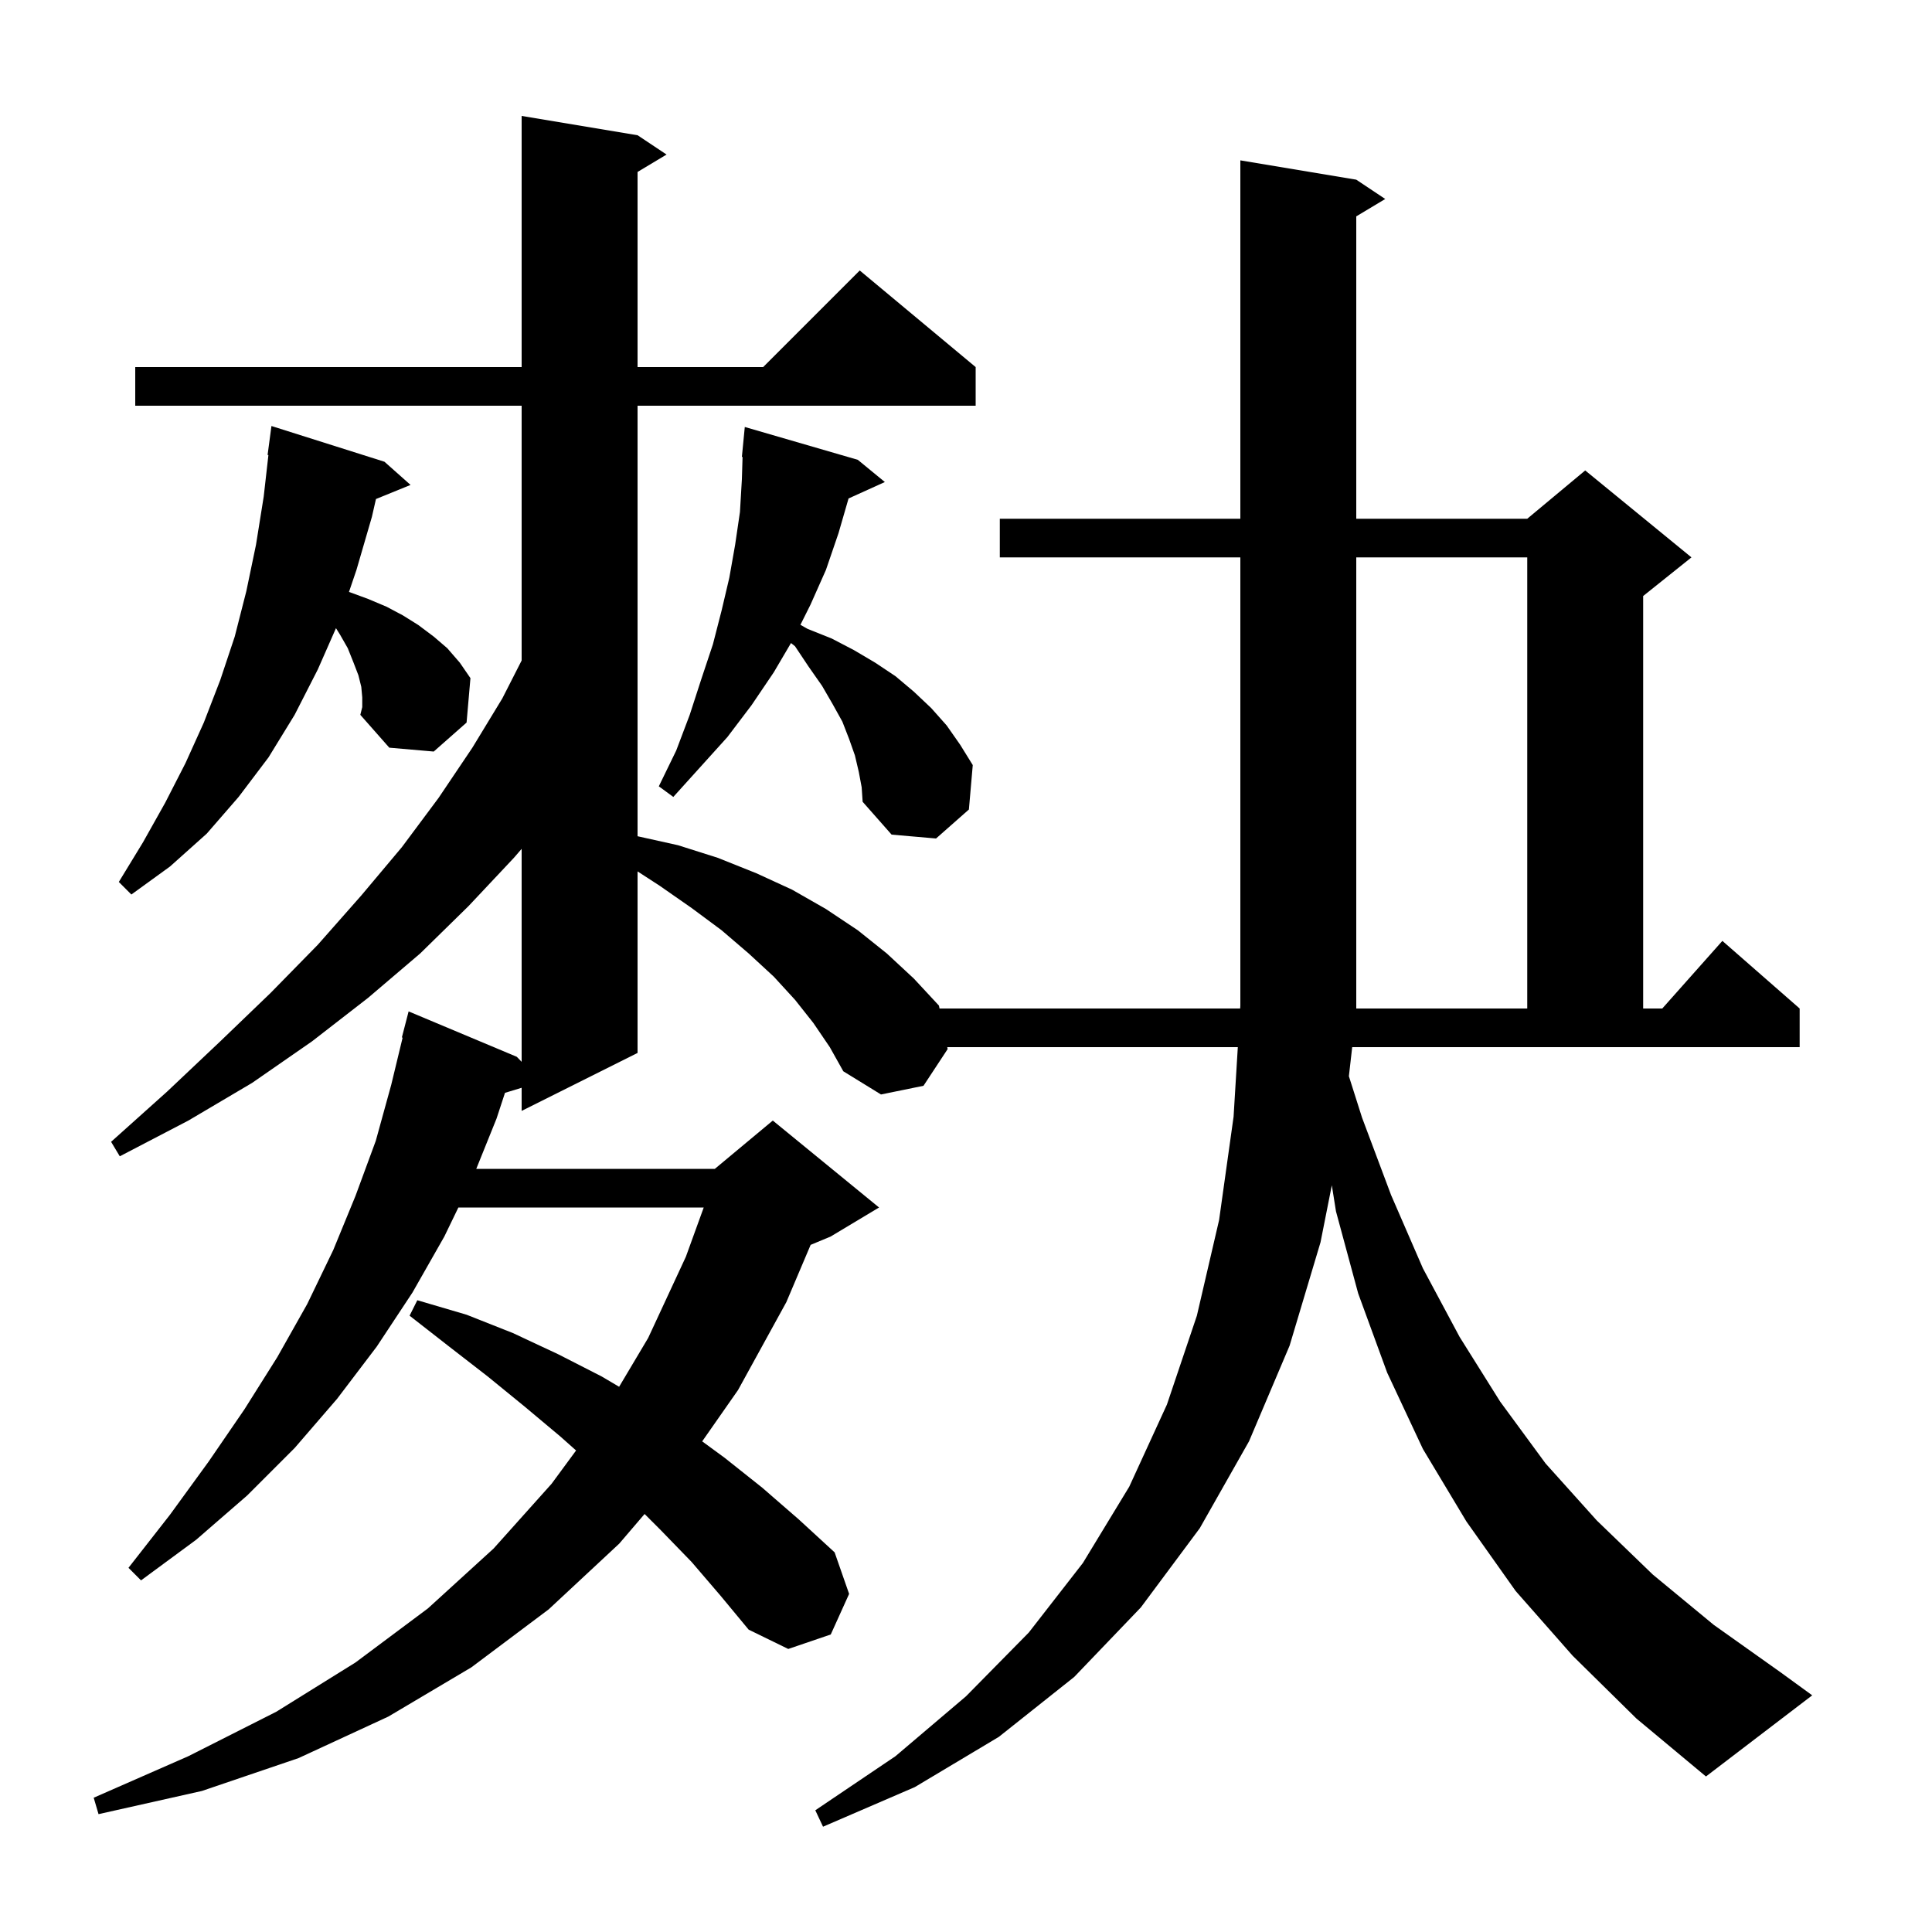 <svg xmlns="http://www.w3.org/2000/svg" xmlns:xlink="http://www.w3.org/1999/xlink" version="1.1" baseProfile="full" viewBox="0 0 200 200" width="200" height="200"><g fill="currentColor"><path d="M 139.637 111.408 L 141.0 115.7 L 144.0 123.7 L 147.3 131.3 L 151.1 138.4 L 155.3 145.1 L 160.0 151.5 L 165.3 157.4 L 171.1 163.0 L 177.4 168.2 L 184.3 173.1 L 187.6 175.5 L 176.6 183.9 L 169.4 177.9 L 162.8 171.4 L 156.9 164.7 L 151.8 157.5 L 147.3 150.0 L 143.6 142.1 L 140.6 133.9 L 138.3 125.4 L 137.87 122.698 L 136.7 128.6 L 133.5 139.3 L 129.3 149.2 L 124.2 158.2 L 118.1 166.4 L 111.2 173.6 L 103.4 179.8 L 94.7 185.0 L 85.2 189.1 L 84.4 187.4 L 92.7 181.8 L 100.0 175.6 L 106.5 169.0 L 112.1 161.8 L 116.9 153.9 L 120.8 145.4 L 123.9 136.2 L 126.2 126.3 L 127.7 115.6 L 128.138 108.4 L 98.06 108.4 L 98.1 108.6 L 95.6 112.4 L 91.2 113.3 L 87.3 110.9 L 85.9 108.4 L 84.2 105.9 L 82.3 103.5 L 80.1 101.1 L 77.5 98.7 L 74.7 96.3 L 71.6 94.0 L 68.3 91.7 L 66.0 90.208 L 66.0 109.0 L 54.0 115.0 L 54.0 112.607 L 52.276 113.131 L 51.4 115.8 L 49.303 121.0 L 74.0 121.0 L 80.0 116.0 L 91.0 125.0 L 86.0 128.0 L 83.917 128.868 L 81.4 134.8 L 76.4 143.9 L 72.69 149.21 L 75.0 150.9 L 78.9 154.0 L 82.7 157.3 L 86.4 160.7 L 87.9 165.0 L 86.0 169.2 L 81.6 170.7 L 77.5 168.7 L 74.6 165.2 L 71.6 161.7 L 68.4 158.4 L 66.728 156.728 L 64.1 159.8 L 56.8 166.6 L 48.8 172.6 L 40.2 177.7 L 30.9 182.0 L 20.9 185.4 L 10.2 187.8 L 9.7 186.1 L 19.5 181.8 L 28.6 177.2 L 36.8 172.1 L 44.3 166.5 L 51.1 160.3 L 57.1 153.6 L 59.636 150.154 L 58.0 148.7 L 54.3 145.6 L 50.5 142.5 L 46.5 139.4 L 42.4 136.2 L 43.2 134.6 L 48.3 136.1 L 53.1 138.0 L 57.8 140.2 L 62.3 142.5 L 64.091 143.558 L 67.1 138.5 L 71.0 130.1 L 72.849 125.0 L 47.45 125.0 L 46.0 128.0 L 42.7 133.8 L 39.0 139.4 L 34.9 144.8 L 30.5 149.9 L 25.6 154.8 L 20.3 159.4 L 14.6 163.6 L 13.3 162.3 L 17.6 156.8 L 21.6 151.3 L 25.3 145.9 L 28.7 140.5 L 31.8 135.0 L 34.5 129.4 L 36.8 123.8 L 38.9 118.1 L 40.5 112.3 L 41.68 107.413 L 41.6 107.4 L 42.3 104.7 L 53.5 109.4 L 54.0 109.92 L 54.0 87.873 L 53.2 88.8 L 48.5 93.8 L 43.5 98.7 L 38.1 103.3 L 32.3 107.8 L 26.1 112.1 L 19.5 116.0 L 12.4 119.7 L 11.5 118.2 L 17.3 113.0 L 22.8 107.8 L 28.0 102.8 L 32.9 97.8 L 37.4 92.7 L 41.6 87.7 L 45.4 82.6 L 48.9 77.4 L 52.0 72.3 L 54.0 68.374 L 54.0 42.0 L 14.0 42.0 L 14.0 38.0 L 54.0 38.0 L 54.0 12.0 L 66.0 14.0 L 69.0 16.0 L 66.0 17.8 L 66.0 38.0 L 79.0 38.0 L 89.0 28.0 L 101.0 38.0 L 101.0 42.0 L 66.0 42.0 L 66.0 86.567 L 70.2 87.5 L 74.3 88.8 L 78.3 90.4 L 82.0 92.1 L 85.5 94.1 L 88.8 96.3 L 91.8 98.7 L 94.6 101.3 L 97.2 104.1 L 97.26 104.4 L 128.382 104.4 L 128.4 104.1 L 128.4 57.7 L 103.5 57.7 L 103.5 53.7 L 128.4 53.7 L 128.4 16.6 L 140.4 18.6 L 143.4 20.6 L 140.4 22.4 L 140.4 53.7 L 158.1 53.7 L 164.1 48.7 L 175.1 57.7 L 170.1 61.7 L 170.1 104.4 L 172.078 104.4 L 178.3 97.4 L 186.3 104.4 L 186.3 108.4 L 139.979 108.4 Z M 158.1 57.7 L 140.4 57.7 L 140.4 104.4 L 158.1 104.4 Z M 37.5 72.2 L 37.4 71.1 L 37.1 69.9 L 36.6 68.6 L 36.0 67.1 L 35.2 65.7 L 34.78 65.028 L 32.9 69.3 L 30.5 74.0 L 27.8 78.4 L 24.7 82.5 L 21.4 86.3 L 17.6 89.7 L 13.6 92.6 L 12.3 91.3 L 14.8 87.2 L 17.1 83.1 L 19.2 79.0 L 21.1 74.8 L 22.8 70.4 L 24.3 65.9 L 25.5 61.2 L 26.5 56.4 L 27.3 51.4 L 27.786 47.105 L 27.7 47.1 L 28.1 44.1 L 39.8 47.8 L 42.5 50.2 L 38.92 51.659 L 38.5 53.5 L 36.9 59.0 L 36.126 61.279 L 36.2 61.3 L 38.1 62.0 L 40.0 62.8 L 41.7 63.7 L 43.3 64.7 L 44.9 65.9 L 46.3 67.1 L 47.6 68.6 L 48.7 70.2 L 48.3 74.8 L 44.9 77.8 L 40.3 77.4 L 37.3 74.0 L 37.5 73.2 Z M 88.9 79.9 L 88.5 78.2 L 87.9 76.5 L 87.2 74.7 L 86.2 72.9 L 85.1 71.0 L 83.7 69.0 L 82.3 66.9 L 81.884 66.567 L 80.1 69.6 L 77.8 73.0 L 75.3 76.3 L 69.7 82.5 L 68.2 81.4 L 70.0 77.7 L 71.4 74.0 L 72.6 70.3 L 73.8 66.7 L 74.7 63.2 L 75.5 59.8 L 76.1 56.4 L 76.6 53.0 L 76.8 49.6 L 76.87 47.302 L 76.8 47.3 L 77.1 44.2 L 88.8 47.6 L 91.6 49.9 L 87.842 51.602 L 86.8 55.2 L 85.5 59.0 L 83.9 62.6 L 82.859 64.681 L 83.6 65.1 L 86.1 66.1 L 88.4 67.3 L 90.6 68.6 L 92.7 70.0 L 94.6 71.6 L 96.4 73.3 L 98.0 75.1 L 99.4 77.1 L 100.7 79.2 L 100.3 83.8 L 96.9 86.8 L 92.3 86.4 L 89.3 83.0 L 89.2 81.5 Z "/></g></svg>
